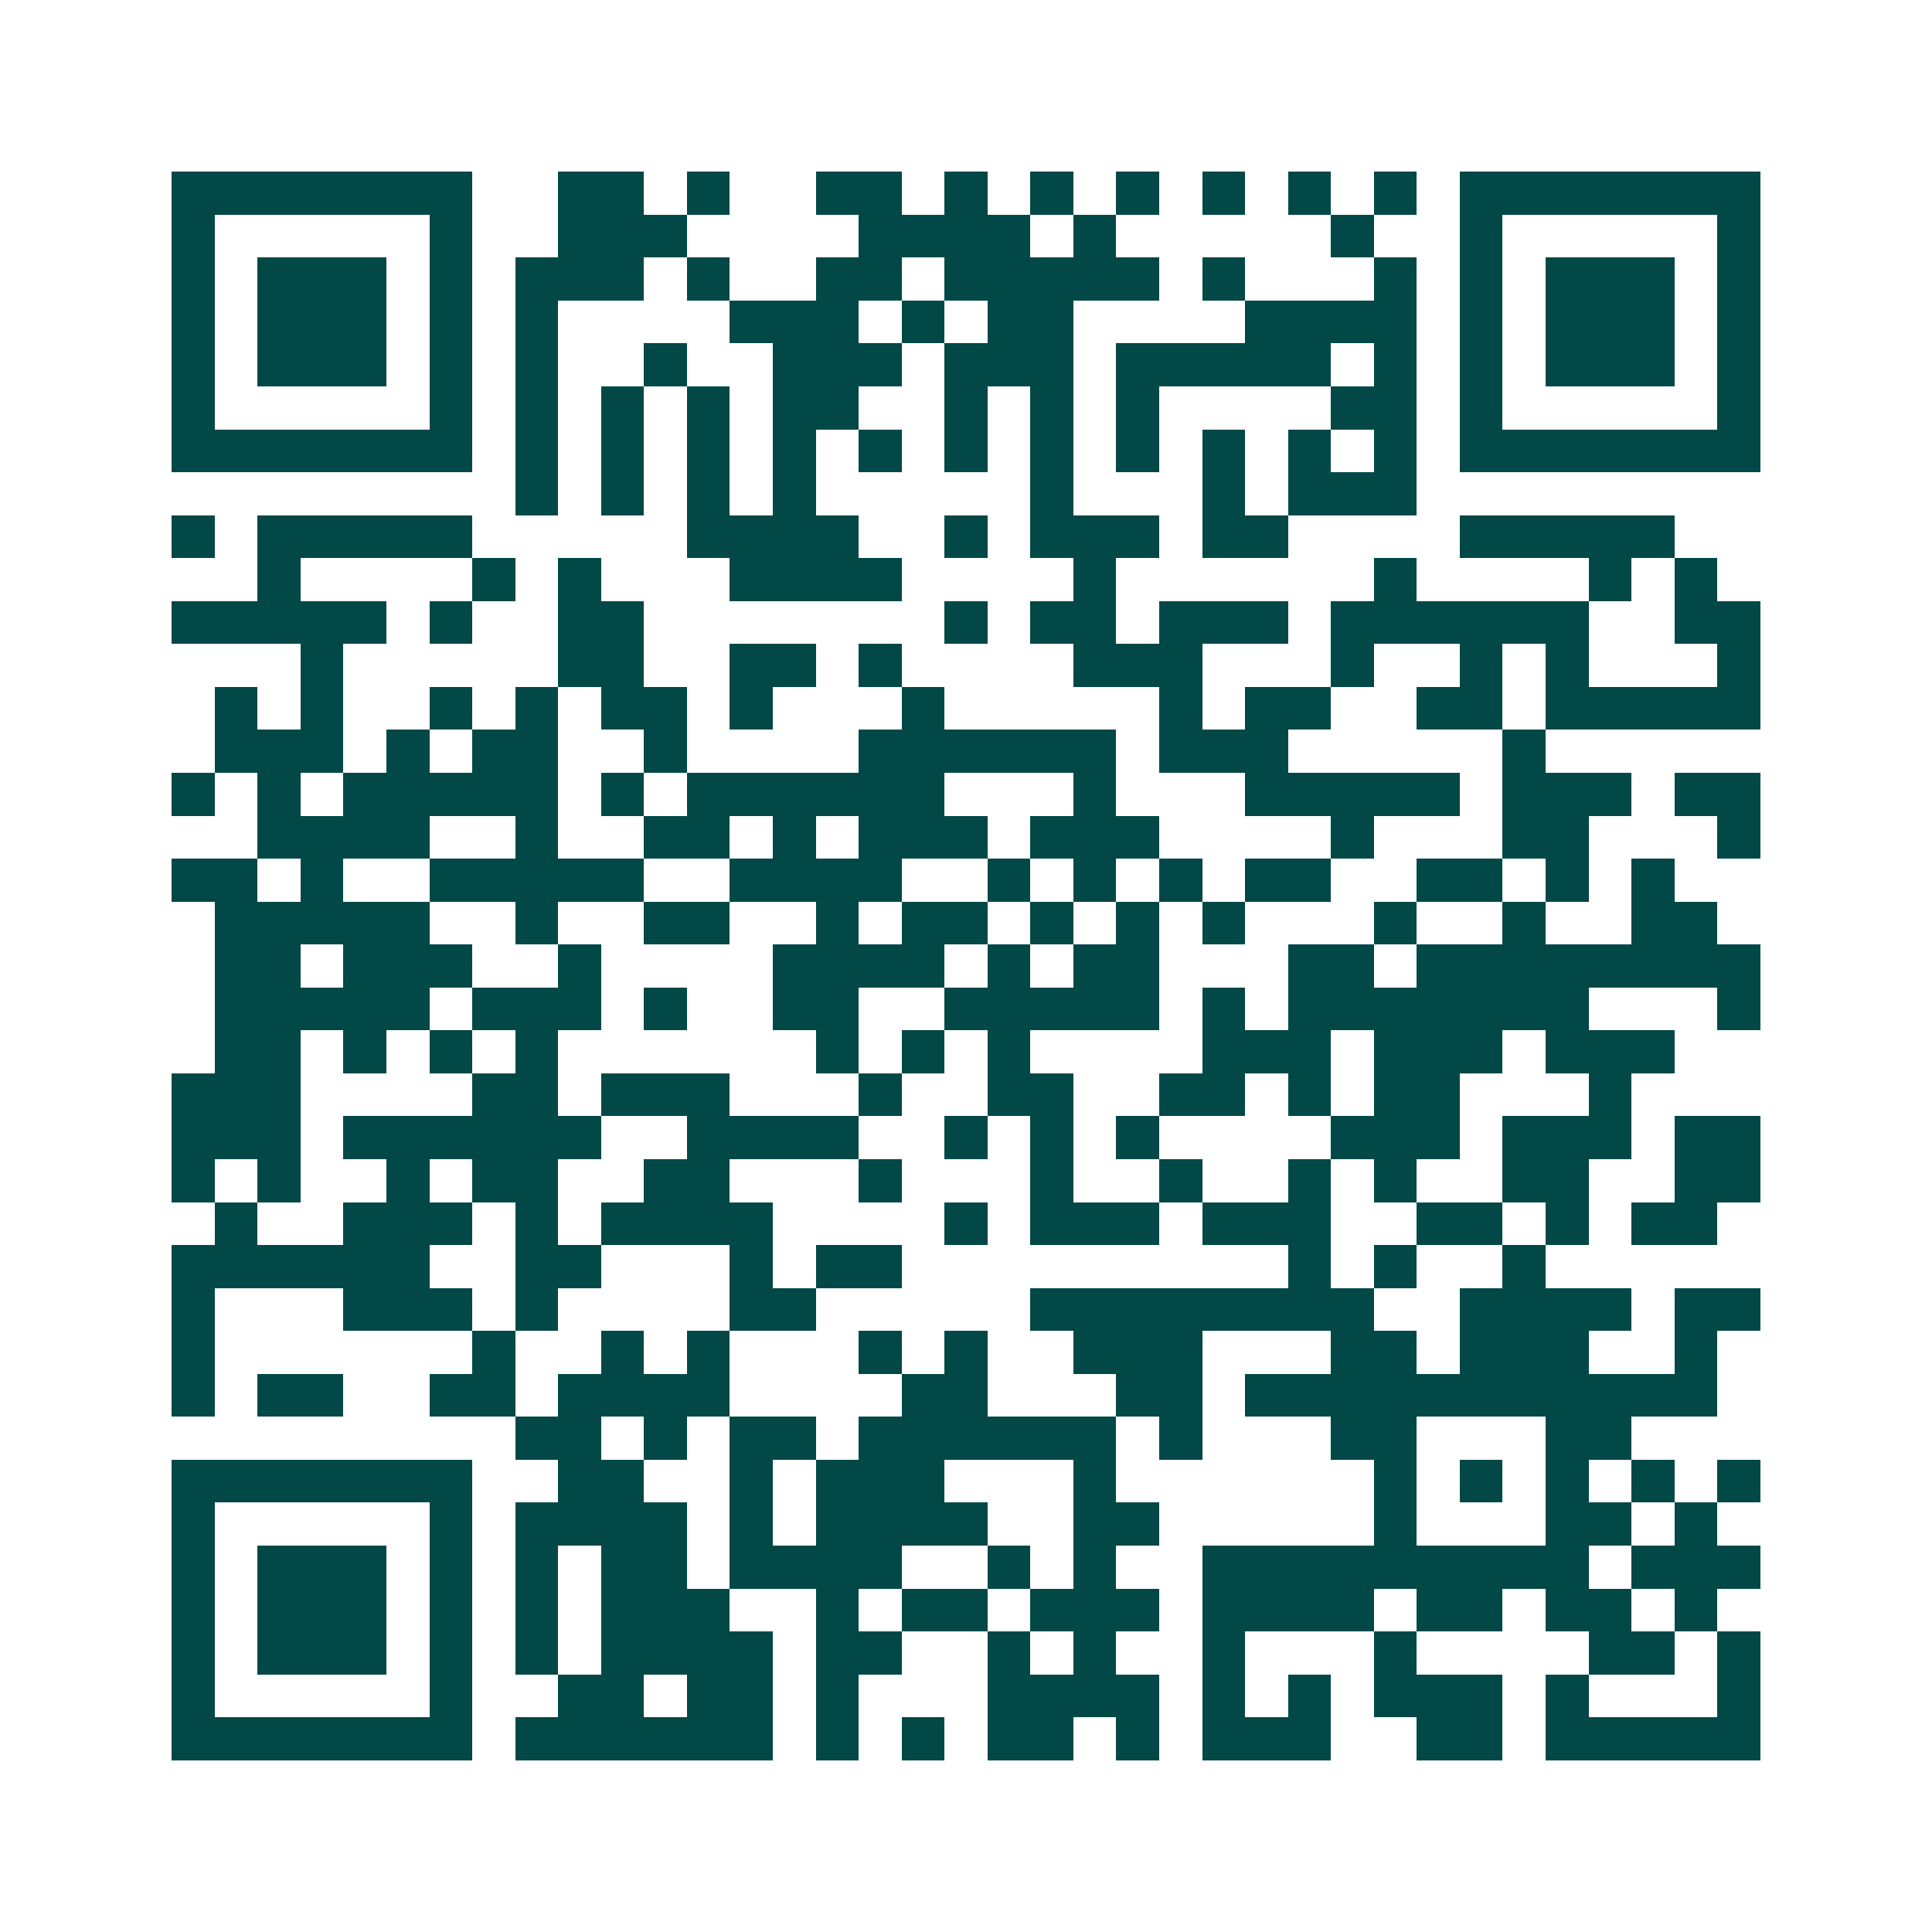 <svg xmlns="http://www.w3.org/2000/svg" width="200" height="200" viewBox="0 0 45 45" shape-rendering="crispEdges"><path fill="#ffffff" d="M0 0h45v45H0z"/><path stroke="#014847" d="M4 4.5h7m2 0h2m1 0h1m2 0h2m1 0h1m1 0h1m1 0h1m1 0h1m1 0h1m1 0h1m1 0h7M4 5.5h1m5 0h1m2 0h3m4 0h4m1 0h1m5 0h1m2 0h1m5 0h1M4 6.5h1m1 0h3m1 0h1m1 0h3m1 0h1m2 0h2m1 0h5m1 0h1m3 0h1m1 0h1m1 0h3m1 0h1M4 7.5h1m1 0h3m1 0h1m1 0h1m4 0h3m1 0h1m1 0h2m4 0h4m1 0h1m1 0h3m1 0h1M4 8.5h1m1 0h3m1 0h1m1 0h1m2 0h1m2 0h3m1 0h3m1 0h5m1 0h1m1 0h1m1 0h3m1 0h1M4 9.5h1m5 0h1m1 0h1m1 0h1m1 0h1m1 0h2m2 0h1m1 0h1m1 0h1m4 0h2m1 0h1m5 0h1M4 10.5h7m1 0h1m1 0h1m1 0h1m1 0h1m1 0h1m1 0h1m1 0h1m1 0h1m1 0h1m1 0h1m1 0h1m1 0h7M12 11.5h1m1 0h1m1 0h1m1 0h1m5 0h1m3 0h1m1 0h3M4 12.5h1m1 0h5m5 0h4m2 0h1m1 0h3m1 0h2m4 0h5M6 13.5h1m4 0h1m1 0h1m3 0h4m4 0h1m6 0h1m4 0h1m1 0h1M4 14.5h5m1 0h1m2 0h2m7 0h1m1 0h2m1 0h3m1 0h6m2 0h2M7 15.5h1m5 0h2m2 0h2m1 0h1m4 0h3m3 0h1m2 0h1m1 0h1m3 0h1M5 16.5h1m1 0h1m2 0h1m1 0h1m1 0h2m1 0h1m3 0h1m5 0h1m1 0h2m2 0h2m1 0h5M5 17.5h3m1 0h1m1 0h2m2 0h1m4 0h6m1 0h3m5 0h1M4 18.5h1m1 0h1m1 0h5m1 0h1m1 0h6m3 0h1m3 0h5m1 0h3m1 0h2M6 19.5h4m2 0h1m2 0h2m1 0h1m1 0h3m1 0h3m4 0h1m3 0h2m3 0h1M4 20.5h2m1 0h1m2 0h5m2 0h4m2 0h1m1 0h1m1 0h1m1 0h2m2 0h2m1 0h1m1 0h1M5 21.5h5m2 0h1m2 0h2m2 0h1m1 0h2m1 0h1m1 0h1m1 0h1m3 0h1m2 0h1m2 0h2M5 22.5h2m1 0h3m2 0h1m4 0h4m1 0h1m1 0h2m3 0h2m1 0h8M5 23.5h5m1 0h3m1 0h1m2 0h2m2 0h5m1 0h1m1 0h7m3 0h1M5 24.5h2m1 0h1m1 0h1m1 0h1m6 0h1m1 0h1m1 0h1m4 0h3m1 0h3m1 0h3M4 25.5h3m4 0h2m1 0h3m3 0h1m2 0h2m2 0h2m1 0h1m1 0h2m3 0h1M4 26.5h3m1 0h6m2 0h4m2 0h1m1 0h1m1 0h1m4 0h3m1 0h3m1 0h2M4 27.5h1m1 0h1m2 0h1m1 0h2m2 0h2m3 0h1m3 0h1m2 0h1m2 0h1m1 0h1m2 0h2m2 0h2M5 28.5h1m2 0h3m1 0h1m1 0h4m4 0h1m1 0h3m1 0h3m2 0h2m1 0h1m1 0h2M4 29.5h6m2 0h2m3 0h1m1 0h2m9 0h1m1 0h1m2 0h1M4 30.5h1m3 0h3m1 0h1m4 0h2m5 0h8m2 0h4m1 0h2M4 31.5h1m6 0h1m2 0h1m1 0h1m3 0h1m1 0h1m2 0h3m3 0h2m1 0h3m2 0h1M4 32.5h1m1 0h2m2 0h2m1 0h4m4 0h2m3 0h2m1 0h11M12 33.5h2m1 0h1m1 0h2m1 0h6m1 0h1m3 0h2m3 0h2M4 34.5h7m2 0h2m2 0h1m1 0h3m3 0h1m6 0h1m1 0h1m1 0h1m1 0h1m1 0h1M4 35.5h1m5 0h1m1 0h4m1 0h1m1 0h4m2 0h2m5 0h1m3 0h2m1 0h1M4 36.5h1m1 0h3m1 0h1m1 0h1m1 0h2m1 0h4m2 0h1m1 0h1m2 0h9m1 0h3M4 37.5h1m1 0h3m1 0h1m1 0h1m1 0h3m2 0h1m1 0h2m1 0h3m1 0h4m1 0h2m1 0h2m1 0h1M4 38.5h1m1 0h3m1 0h1m1 0h1m1 0h4m1 0h2m2 0h1m1 0h1m2 0h1m3 0h1m4 0h2m1 0h1M4 39.5h1m5 0h1m2 0h2m1 0h2m1 0h1m3 0h4m1 0h1m1 0h1m1 0h3m1 0h1m3 0h1M4 40.5h7m1 0h6m1 0h1m1 0h1m1 0h2m1 0h1m1 0h3m2 0h2m1 0h5"/></svg>
